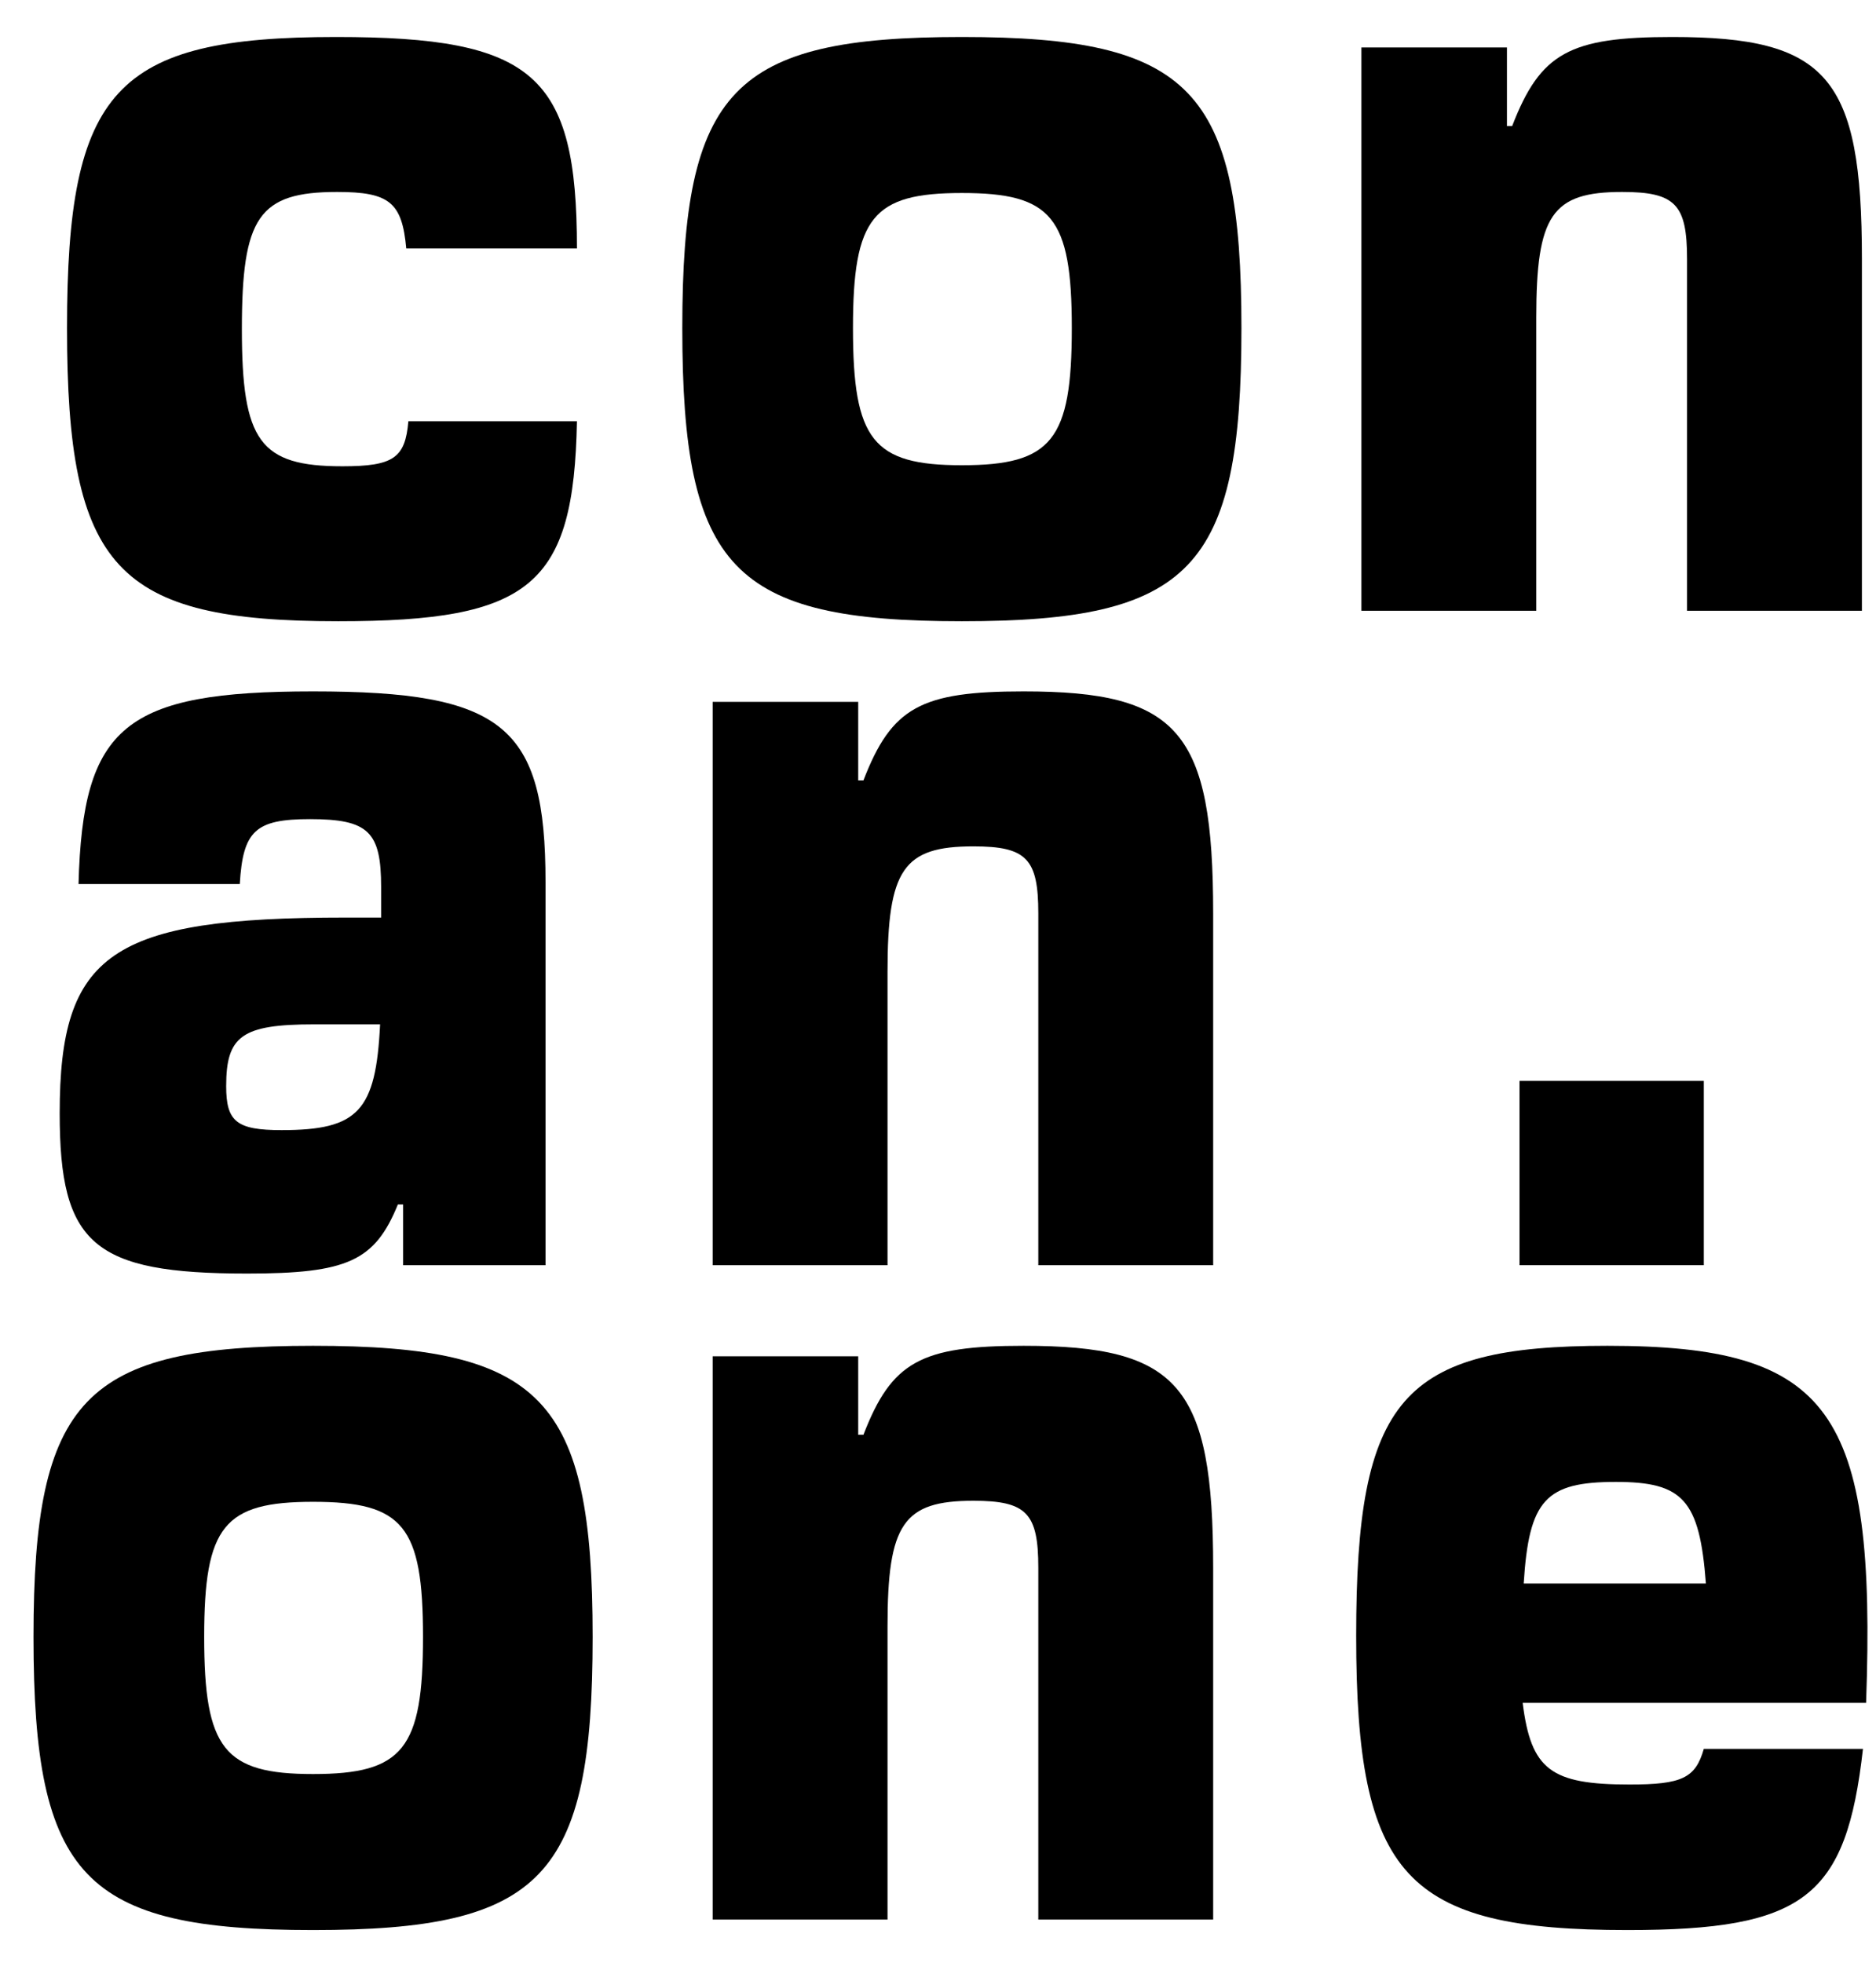 <svg width="43" height="45" viewBox="0 0 43 45" fill="none" xmlns="http://www.w3.org/2000/svg">
<path d="M9.36 9.656H13.224C13.152 13.424 12.168 14.24 7.752 14.24C2.664 14.24 1.536 13.04 1.536 7.52C1.536 2.048 2.64 0.848 7.704 0.848C12.24 0.848 13.224 1.712 13.224 5.696H9.312C9.216 4.64 8.928 4.4 7.728 4.4C5.928 4.4 5.544 4.976 5.544 7.544C5.544 10.112 5.952 10.688 7.848 10.688C9.024 10.688 9.288 10.496 9.36 9.656Z" fill="black"/>
<path d="M22.047 14.24C16.791 14.24 15.639 13.04 15.639 7.52C15.639 2.048 16.791 0.848 22.047 0.848C27.303 0.848 28.455 2.048 28.455 7.52C28.455 13.04 27.303 14.24 22.047 14.24ZM22.047 10.664C24.111 10.664 24.567 10.088 24.567 7.52C24.567 4.976 24.111 4.424 22.047 4.424C20.007 4.424 19.551 4.976 19.551 7.52C19.551 10.088 20.007 10.664 22.047 10.664Z" fill="black"/>
<path d="M31.205 14V1.088H34.541V2.888H34.661C35.309 1.208 35.981 0.848 38.333 0.848C41.885 0.848 42.677 1.76 42.677 5.936V14H38.669V5.936C38.669 4.688 38.405 4.4 37.181 4.4C35.573 4.4 35.213 4.928 35.213 7.28V14H31.205Z" fill="black"/>
<path d="M9.24 29V27.608H9.12C8.592 28.904 7.968 29.192 5.664 29.192C2.136 29.192 1.368 28.52 1.368 25.52C1.368 21.848 2.544 21.032 7.92 21.032H8.736V20.336C8.736 19.064 8.448 18.776 7.104 18.776C5.856 18.776 5.568 19.04 5.496 20.264H1.8C1.896 16.64 2.856 15.848 7.176 15.848C11.544 15.848 12.504 16.64 12.504 20.216V29H9.24ZM8.712 23.48H7.2C5.544 23.48 5.184 23.744 5.184 24.896C5.184 25.712 5.424 25.904 6.456 25.904C8.208 25.904 8.616 25.472 8.712 23.48Z" fill="black"/>
<path d="M16.335 29V16.088H19.671V17.888H19.791C20.439 16.208 21.111 15.848 23.463 15.848C27.015 15.848 27.807 16.76 27.807 20.936V29H23.799V20.936C23.799 19.688 23.535 19.4 22.311 19.4C20.703 19.4 20.343 19.928 20.343 22.28V29H16.335Z" fill="black"/>
<path d="M34.829 29V24.776H39.053V29H34.829Z" fill="black"/>
<path d="M7.176 44.24C1.92 44.24 0.768 43.04 0.768 37.52C0.768 32.048 1.92 30.848 7.176 30.848C12.432 30.848 13.584 32.048 13.584 37.52C13.584 43.04 12.432 44.24 7.176 44.24ZM7.176 40.664C9.24 40.664 9.696 40.088 9.696 37.52C9.696 34.976 9.24 34.424 7.176 34.424C5.136 34.424 4.68 34.976 4.68 37.52C4.68 40.088 5.136 40.664 7.176 40.664Z" fill="black"/>
<path d="M16.335 44V31.088H19.671V32.888H19.791C20.439 31.208 21.111 30.848 23.463 30.848C27.015 30.848 27.807 31.76 27.807 35.936V44H23.799V35.936C23.799 34.688 23.535 34.4 22.311 34.4C20.703 34.4 20.343 34.928 20.343 37.28V44H16.335Z" fill="black"/>
<path d="M39.053 40.088H42.701C42.317 43.496 41.357 44.24 37.301 44.24C32.213 44.24 31.085 43.016 31.085 37.496C31.085 32.048 32.117 30.848 36.845 30.848C41.957 30.848 43.013 32.312 42.773 39.032H34.901C35.093 40.568 35.549 40.904 37.349 40.904C38.549 40.904 38.861 40.76 39.053 40.088ZM34.925 36.296H39.101C38.957 34.376 38.573 33.968 37.037 33.968C35.429 33.968 35.045 34.376 34.925 36.296Z" fill="black"/>
</svg>
